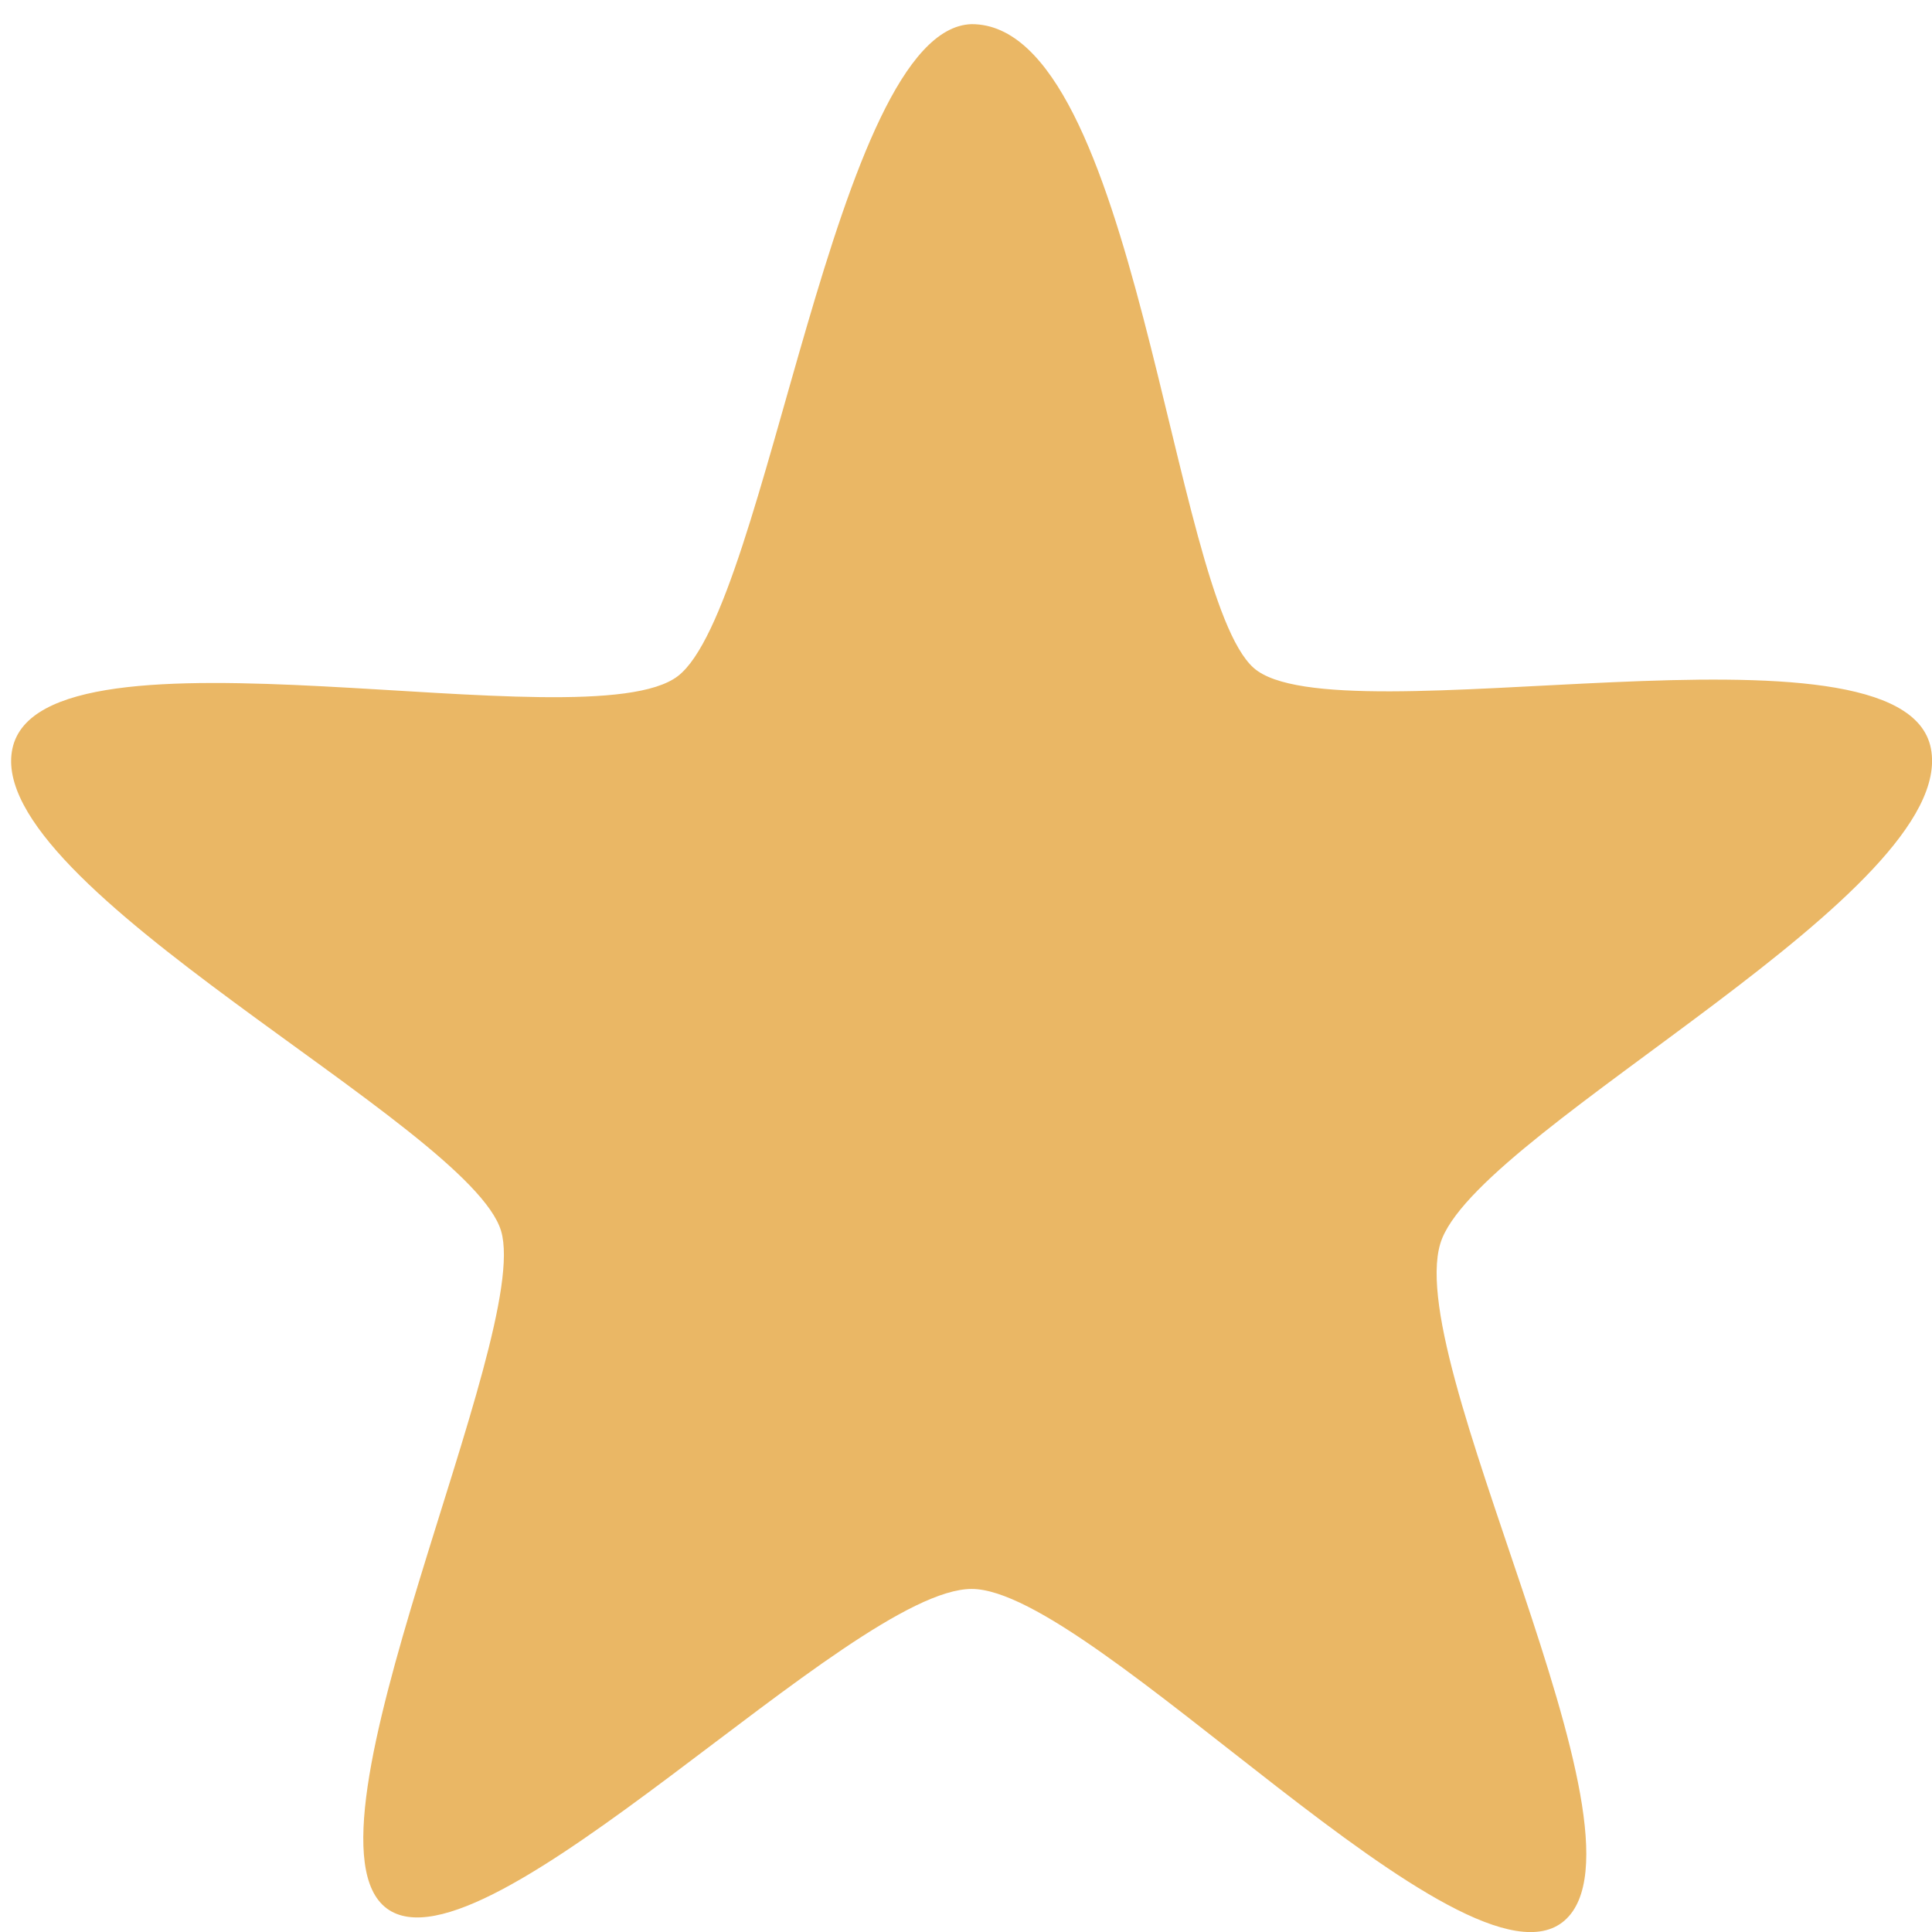 <?xml version="1.0" encoding="UTF-8"?>
<!DOCTYPE svg PUBLIC "-//W3C//DTD SVG 1.1//EN" "http://www.w3.org/Graphics/SVG/1.1/DTD/svg11.dtd">
<svg version="1.1" id="Layer_1" xmlns="http://www.w3.org/2000/svg" xmlns:xlink="http://www.w3.org/1999/xlink" x="0px" y="0px" width="16px" height="16px" viewBox="0 0 16 16" enable-background="new 0 0 16 16" xml:space="preserve">
  <g id="icon">
    <path d="M8.046,0.2c1.363,-0.003,1.654,4.723,2.336,5.331c0.682,0.607,5.382,-0.513,5.609,0.668c0.227,1.181,-3.658,3.11,-4.047,4.055c-0.39,0.945,1.824,4.943,1.013,5.651c-0.811,0.708,-3.904,-2.746,-4.91,-2.746s-4.034,3.252,-4.845,2.645s1.207,-4.732,0.948,-5.609c-0.26,-0.877,-4.294,-2.849,-4.047,-3.996s4.765,-0.027,5.511,-0.6C6.359,5.025,6.91,0.234,8.046,0.2" fill-rule="evenodd" fill="#EAB765"/>
  </g>
</svg>

